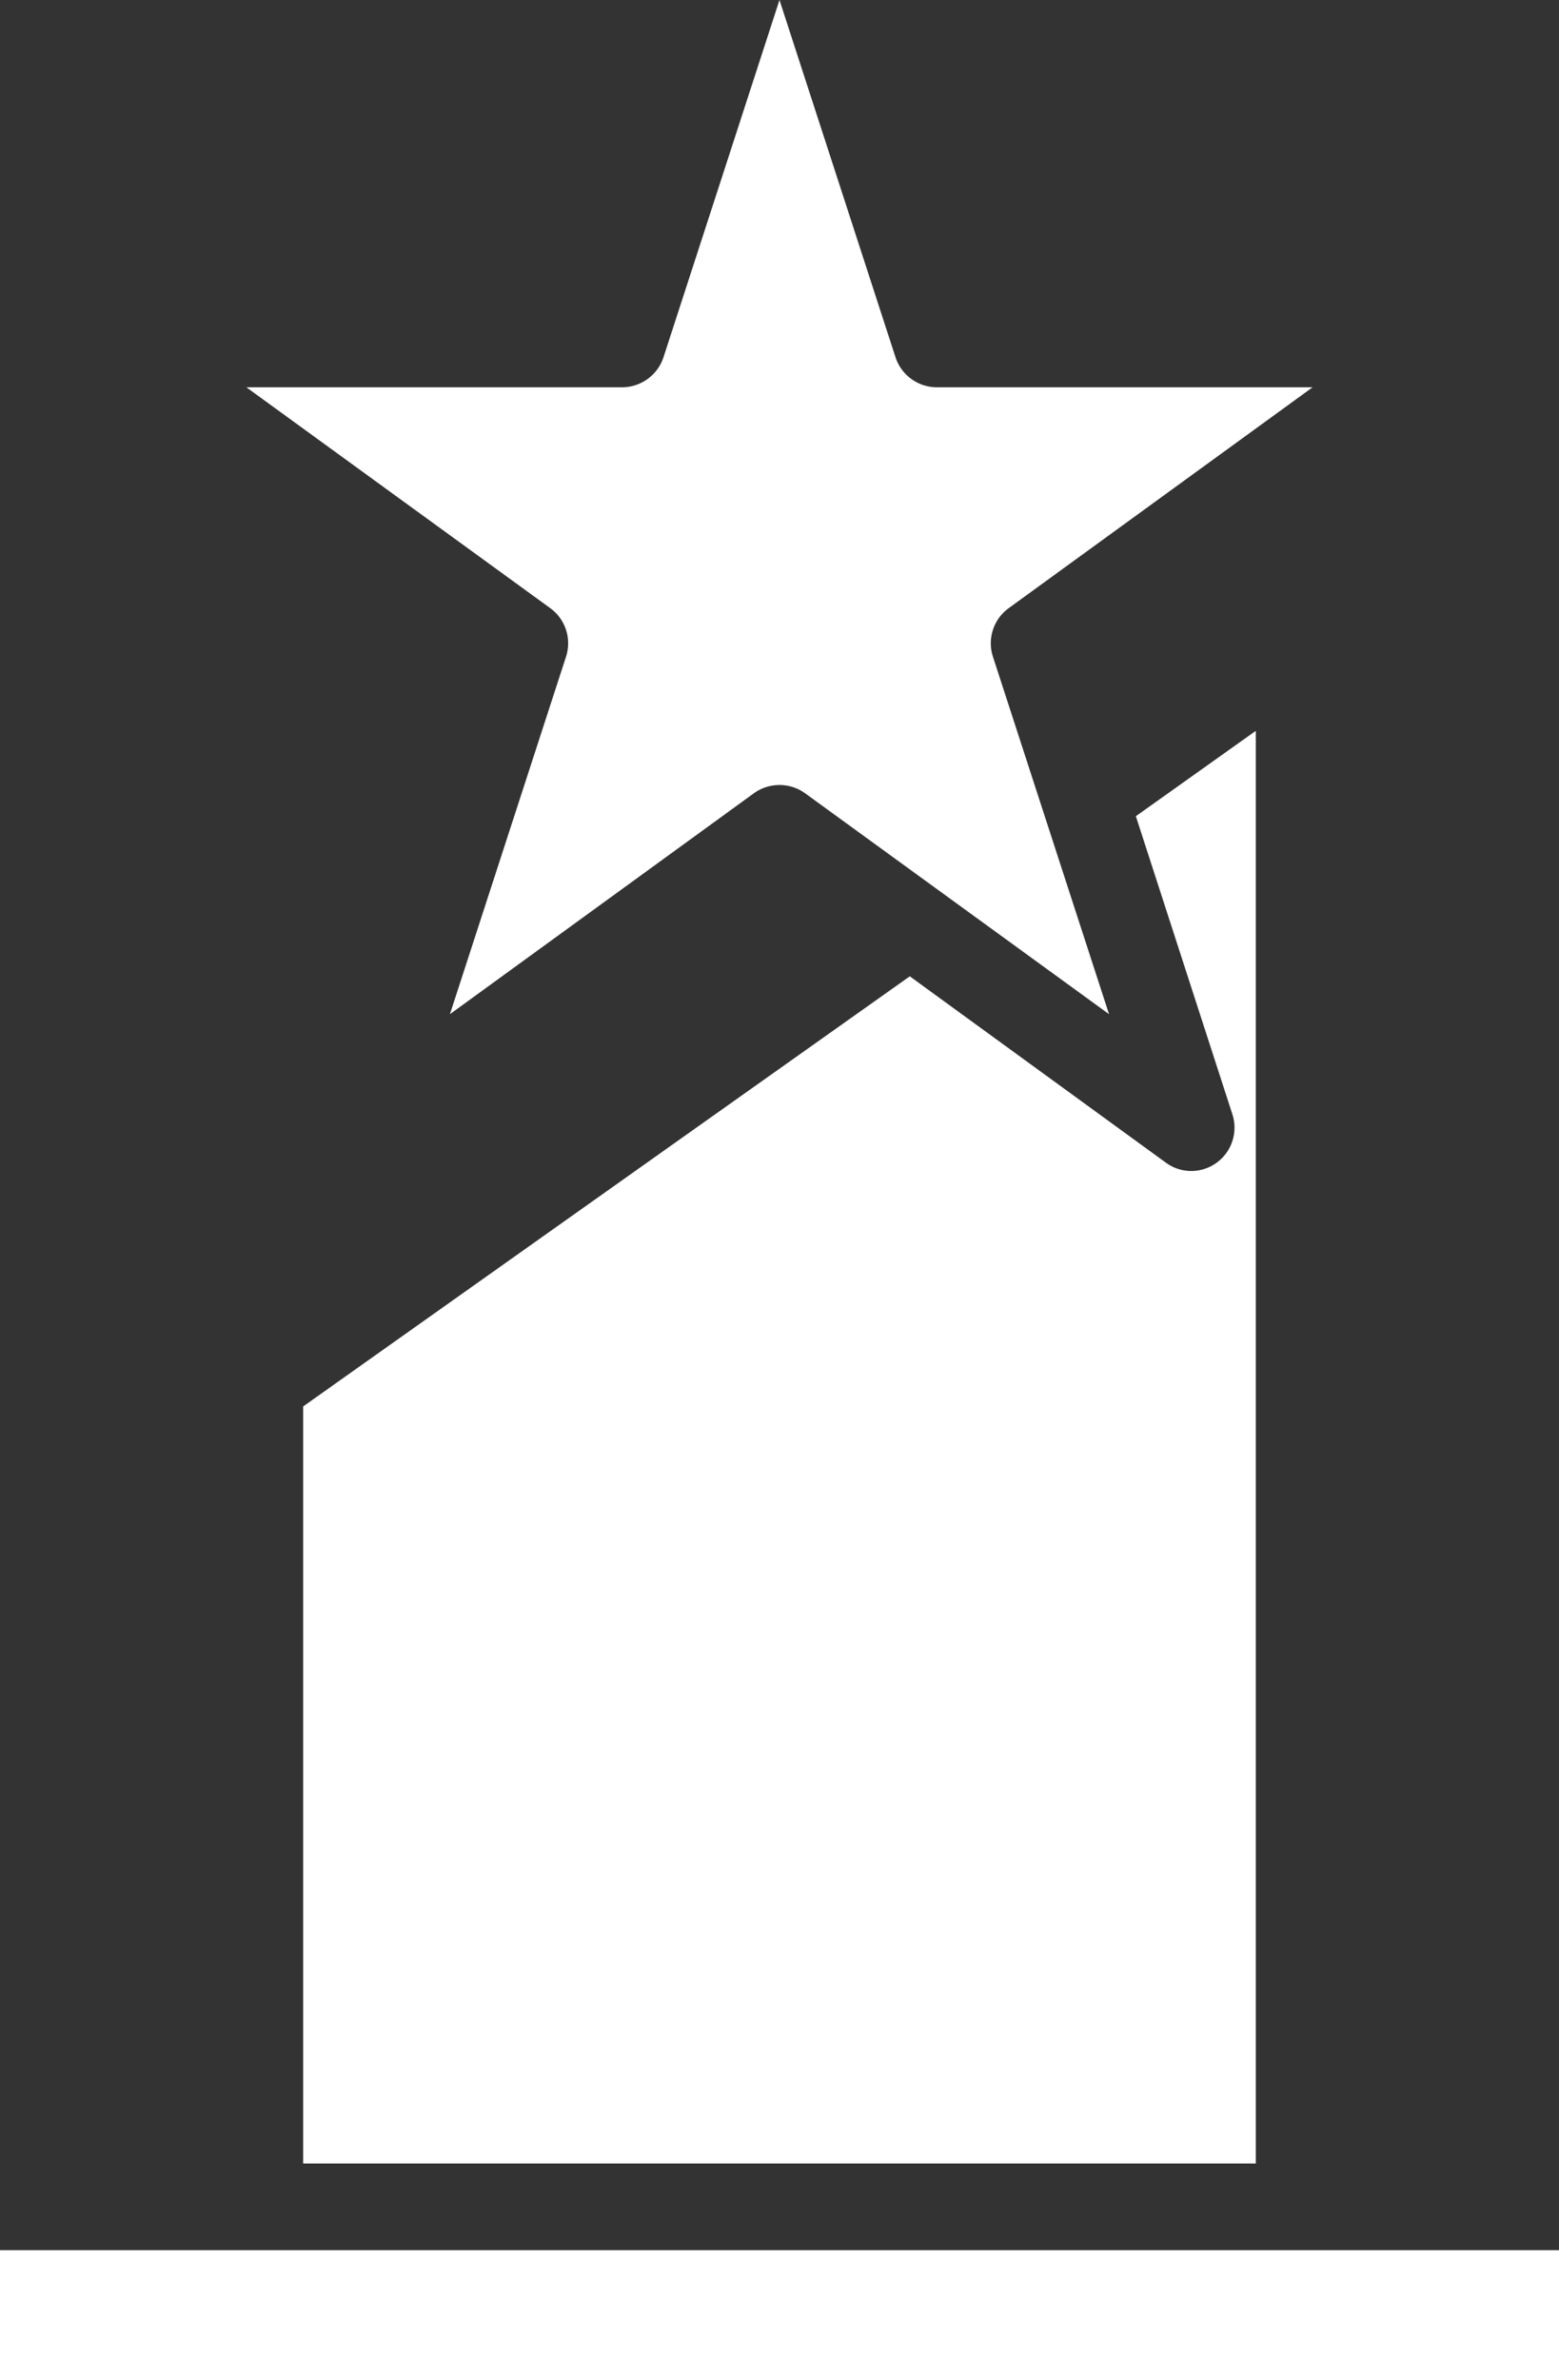 <svg xmlns="http://www.w3.org/2000/svg" xmlns:xlink="http://www.w3.org/1999/xlink" width="37.149" height="56.693" viewBox="0 0 37.149 56.693">
  <rect x="0" y="0" width="37.149" height="56.693" fill="#333333" stroke="none"/>
  <defs>
    <clipPath id="clip-path">
      <rect id="Rectangle_46" data-name="Rectangle 46" width="37.149" height="56.693" transform="translate(0 0)" fill="#fff"/>
    </clipPath>
  </defs>
  <g id="Group_14" data-name="Group 14" transform="translate(0 0)">
    <g id="Group_13" data-name="Group 13" clip-path="url(#clip-path)">
      <path id="Path_30" data-name="Path 30" d="M13.487,15.644l-2.766,8.513,7.244-5.263a1.045,1.045,0,0,1,1.218,0l7.244,5.263-2.766-8.513a1.033,1.033,0,0,1,.372-1.156l7.244-5.263H22.32a1.04,1.04,0,0,1-.98-.712L18.574,0,15.809,8.513a1.042,1.042,0,0,1-.981.712H5.871l7.244,5.263a1.033,1.033,0,0,1,.372,1.156" fill="#fff"/>
      <rect id="Rectangle_45" data-name="Rectangle 45" width="37.149" height="3.096" transform="translate(0 53.597)" fill="#fff"/>
      <path id="Path_31" data-name="Path 31" d="M28.388,27.892a1.018,1.018,0,0,1-.609-.2l-6.1-4.437L7.224,33.5V51.533h22.7V17.408l-2.858,2.033,2.3,7.1a1.032,1.032,0,0,1-.981,1.351" fill="#fff"/>
    </g>
  </g>
</svg>
